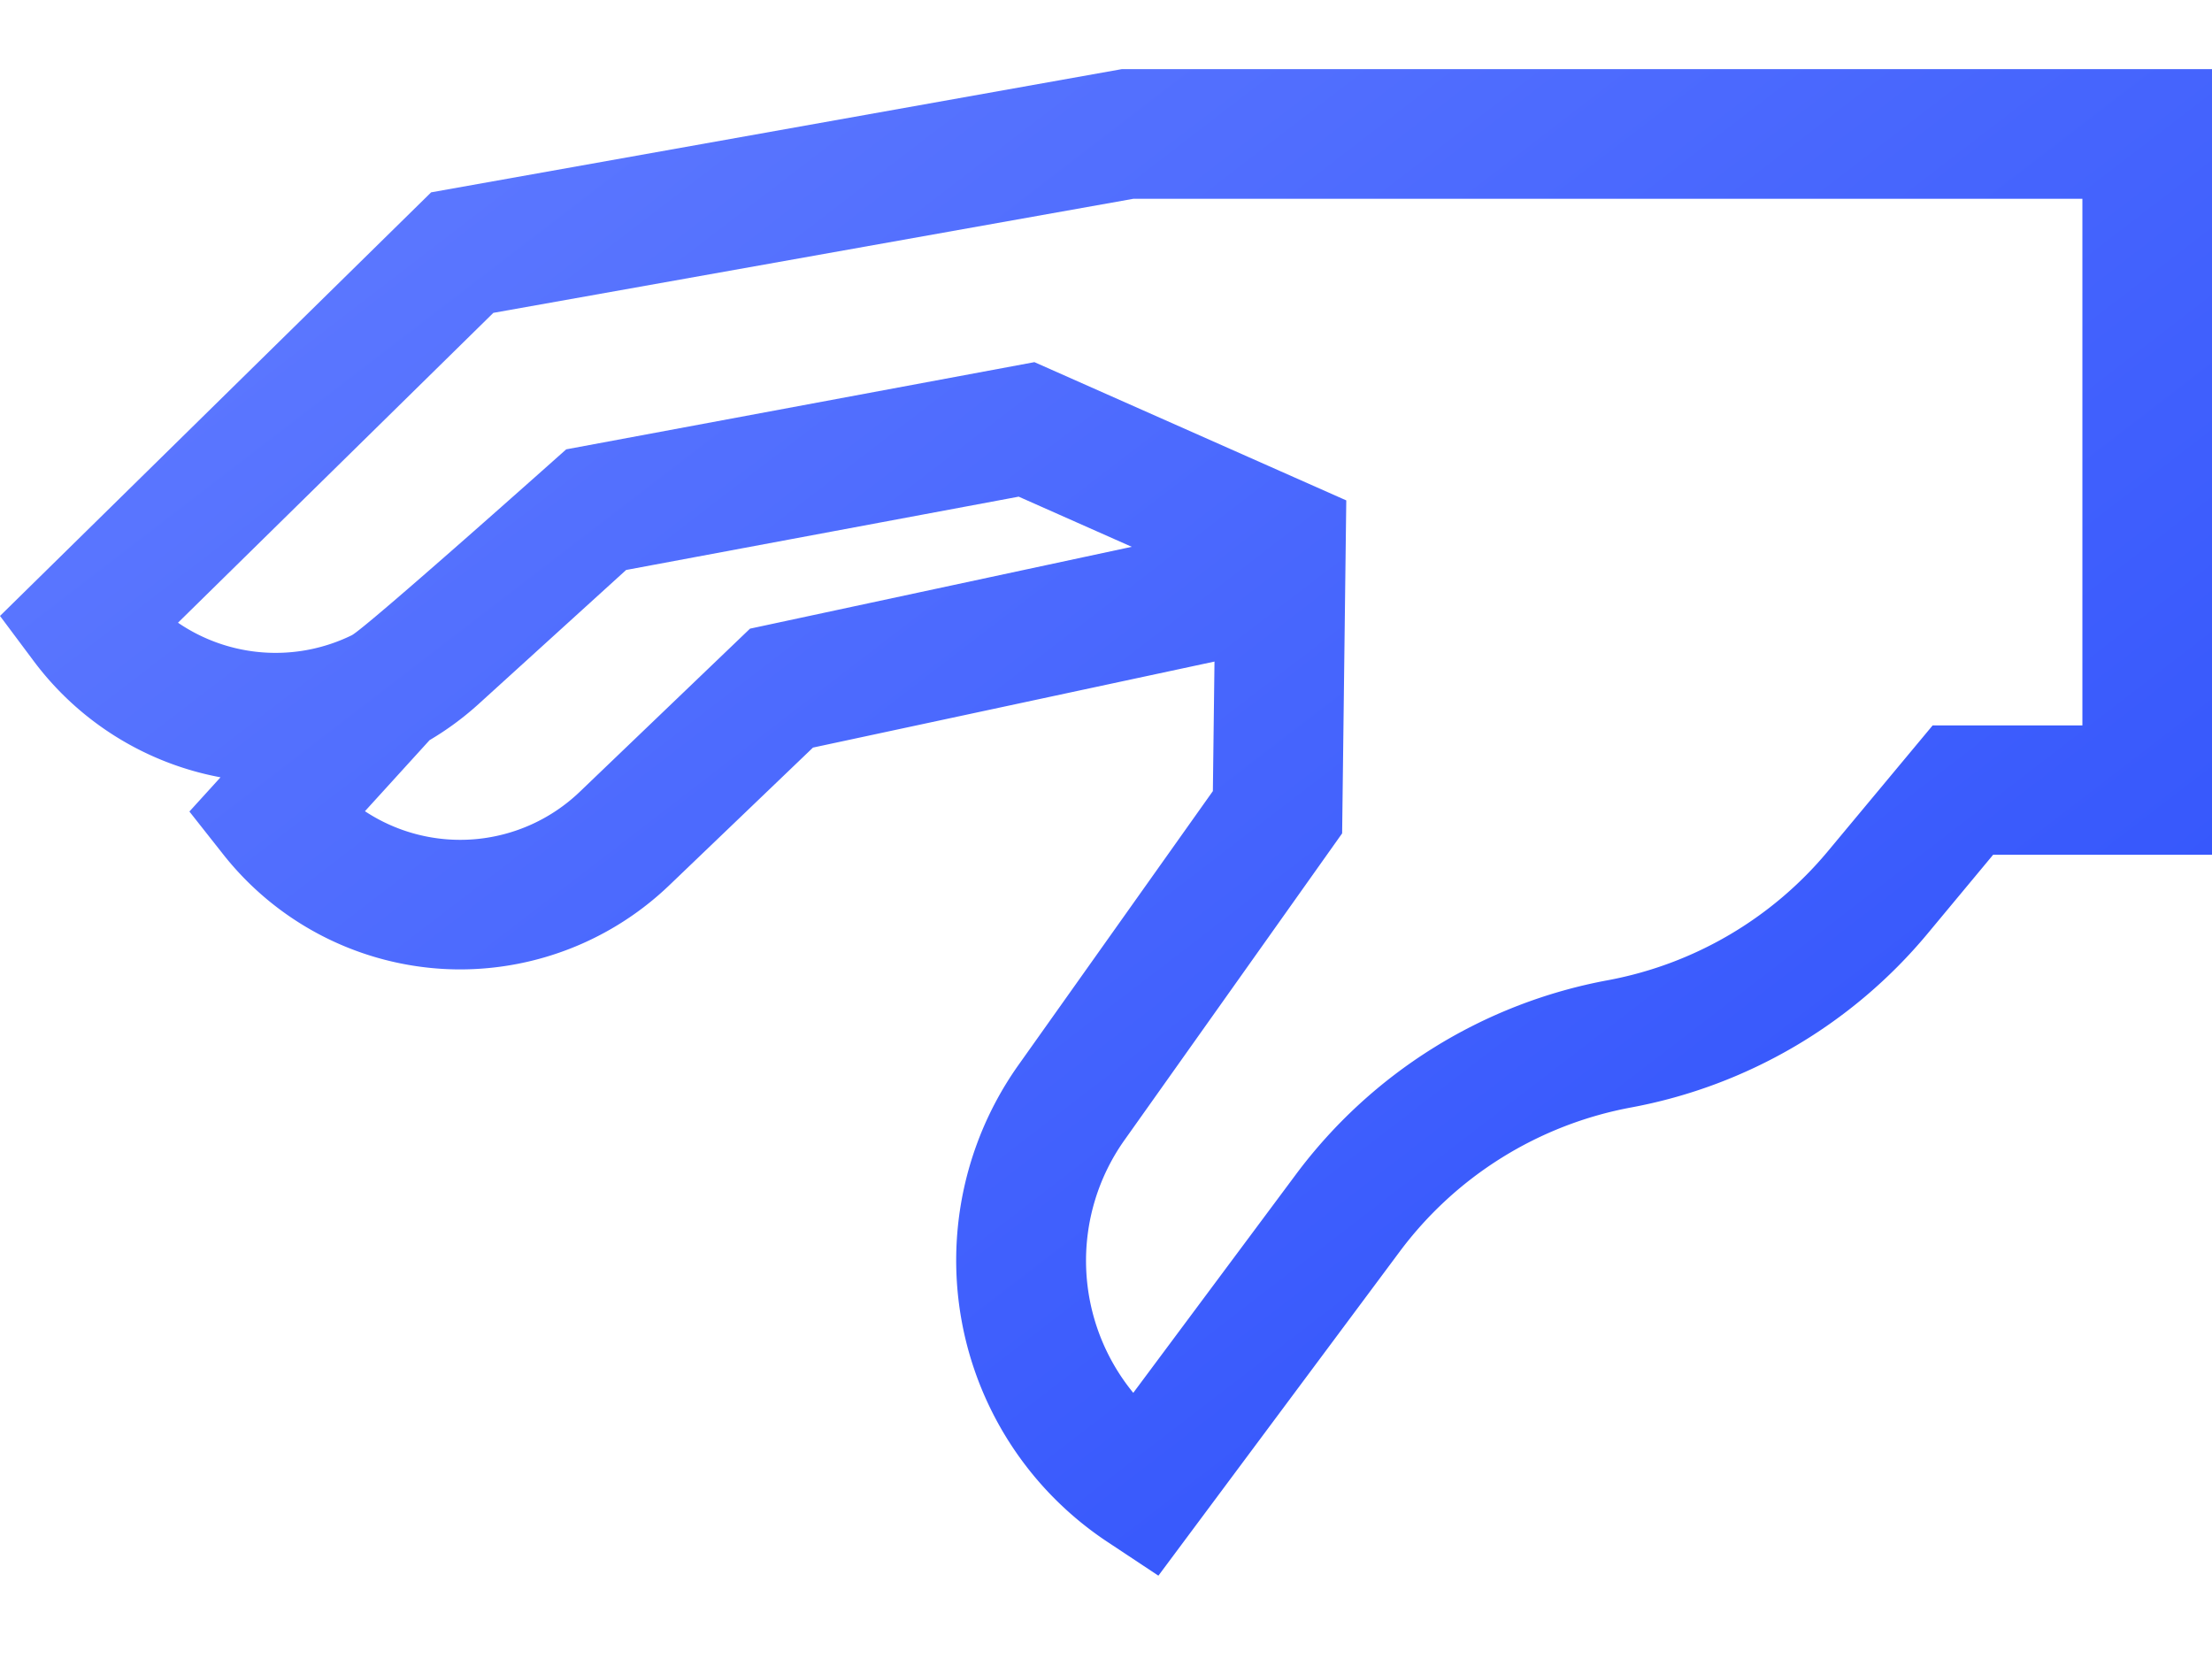 <?xml version="1.0" encoding="UTF-8"?> <svg xmlns="http://www.w3.org/2000/svg" xmlns:xlink="http://www.w3.org/1999/xlink" width="64" height="48" viewBox="0 0 64 48"><defs><clipPath id="clip-path"><rect id="Rectangle_2857" data-name="Rectangle 2857" width="64" height="48" transform="translate(1065 823)" fill="#fff" stroke="#707070" stroke-width="1"></rect></clipPath><linearGradient id="linear-gradient" x1="0.032" y1="0.093" x2="1.071" y2="0.947" gradientUnits="objectBoundingBox"><stop offset="0" stop-color="#5f7aff"></stop><stop offset="1" stop-color="#264afb"></stop></linearGradient></defs><g id="hand_develop" data-name="hand develop" transform="translate(-1065 -823)" clip-path="url(#clip-path)"><path id="hand_develop-2" data-name="hand develop" d="M32.459,81.63,12.474,85.195,0,97.451l.98,1.312a8.748,8.748,0,0,0,5.4,3.357l-.9.99.984,1.247a8.748,8.748,0,0,0,6.249,3.3q.3.021.6.021a8.752,8.752,0,0,0,6.044-2.427l4.165-3.991,11.617-2.489-.047,3.748-5.624,7.924a9.768,9.768,0,0,0,2.568,13.795l1.48.981,6.971-9.362a10.817,10.817,0,0,1,6.719-4.187,14.627,14.627,0,0,0,8.551-5.011l1.912-2.3H64V81.63ZM21.7,97.819l-4.933,4.727a5,5,0,0,1-6.208.555l1.87-2.056A8.7,8.7,0,0,0,13.847,100l4.269-3.879L29.474,94l3.271,1.451Zm38.548,2.8H55.917l-3.037,3.647a10.87,10.87,0,0,1-6.354,3.724,14.555,14.555,0,0,0-9.042,5.634l-4.695,6.305a6.03,6.03,0,0,1-.257-7.309l6.3-8.878.12-9.634-9.023-4L16.382,92.631s-5.8,5.176-6.207,5.38a5.011,5.011,0,0,1-5.025-.364l9.124-8.965,18.516-3.3H60.25v15.236Z" transform="translate(1065 743.37)" fill="url(#linear-gradient)"></path></g></svg> 